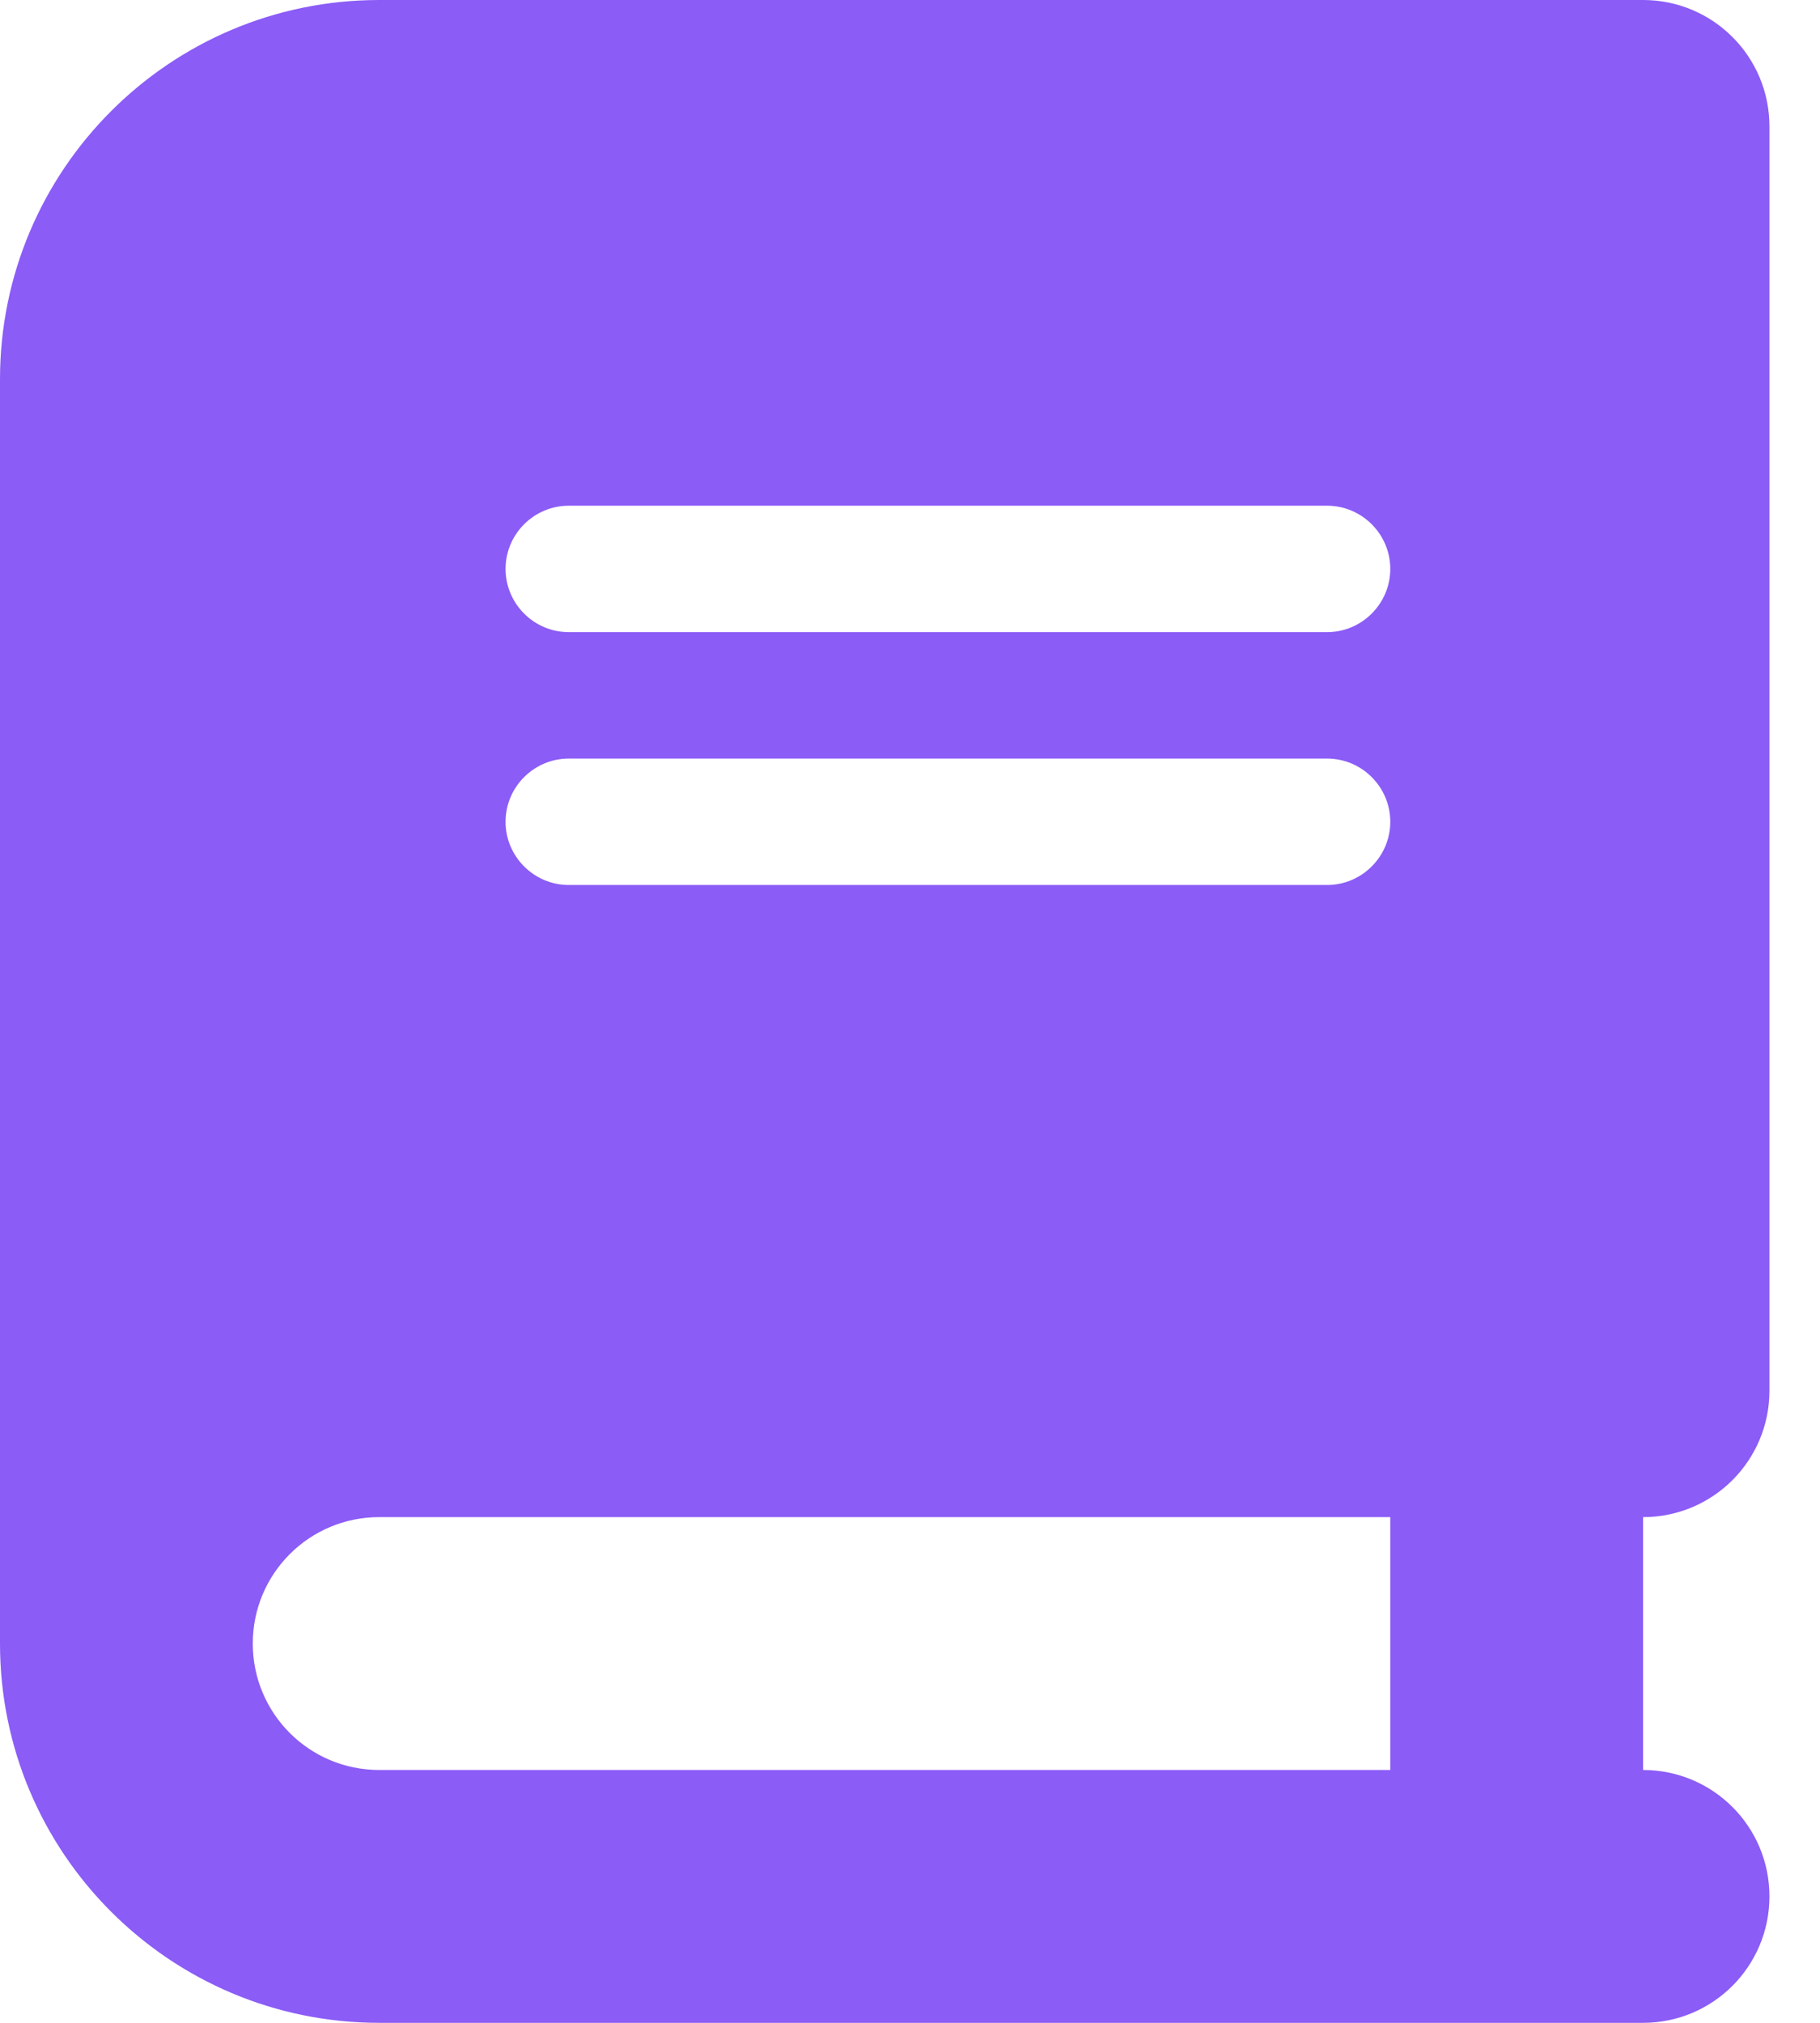 <svg width="18" height="20" viewBox="0 0 18 20" fill="none" xmlns="http://www.w3.org/2000/svg">
<g id="Frame">
<g clip-path="url(#clip0_1_701)">
<path id="Vector" d="M3.75 0C1.68 0 0 1.68 0 3.75V16.25C0 18.32 1.68 20 3.75 20H15H16.25C16.941 20 17.5 19.441 17.5 18.75C17.5 18.059 16.941 17.5 16.25 17.5V15C16.941 15 17.5 14.441 17.5 13.75V1.25C17.5 0.559 16.941 0 16.25 0H15H3.75ZM3.75 15H13.75V17.5H3.75C3.059 17.5 2.5 16.941 2.5 16.25C2.5 15.559 3.059 15 3.75 15ZM5 5.625C5 5.281 5.281 5 5.625 5H13.125C13.469 5 13.75 5.281 13.75 5.625C13.75 5.969 13.469 6.25 13.125 6.25H5.625C5.281 6.25 5 5.969 5 5.625ZM5.625 7.5H13.125C13.469 7.5 13.75 7.781 13.75 8.125C13.75 8.469 13.469 8.75 13.125 8.75H5.625C5.281 8.75 5 8.469 5 8.125C5 7.781 5.281 7.5 5.625 7.5Z" fill="#8B5CF6"/>
</g>
</g>
<defs>
<clipPath id="clip0_1_701">
<path d="M0 0H17.5V20H0V0Z" fill="white"/>
</clipPath>
</defs>
</svg>
